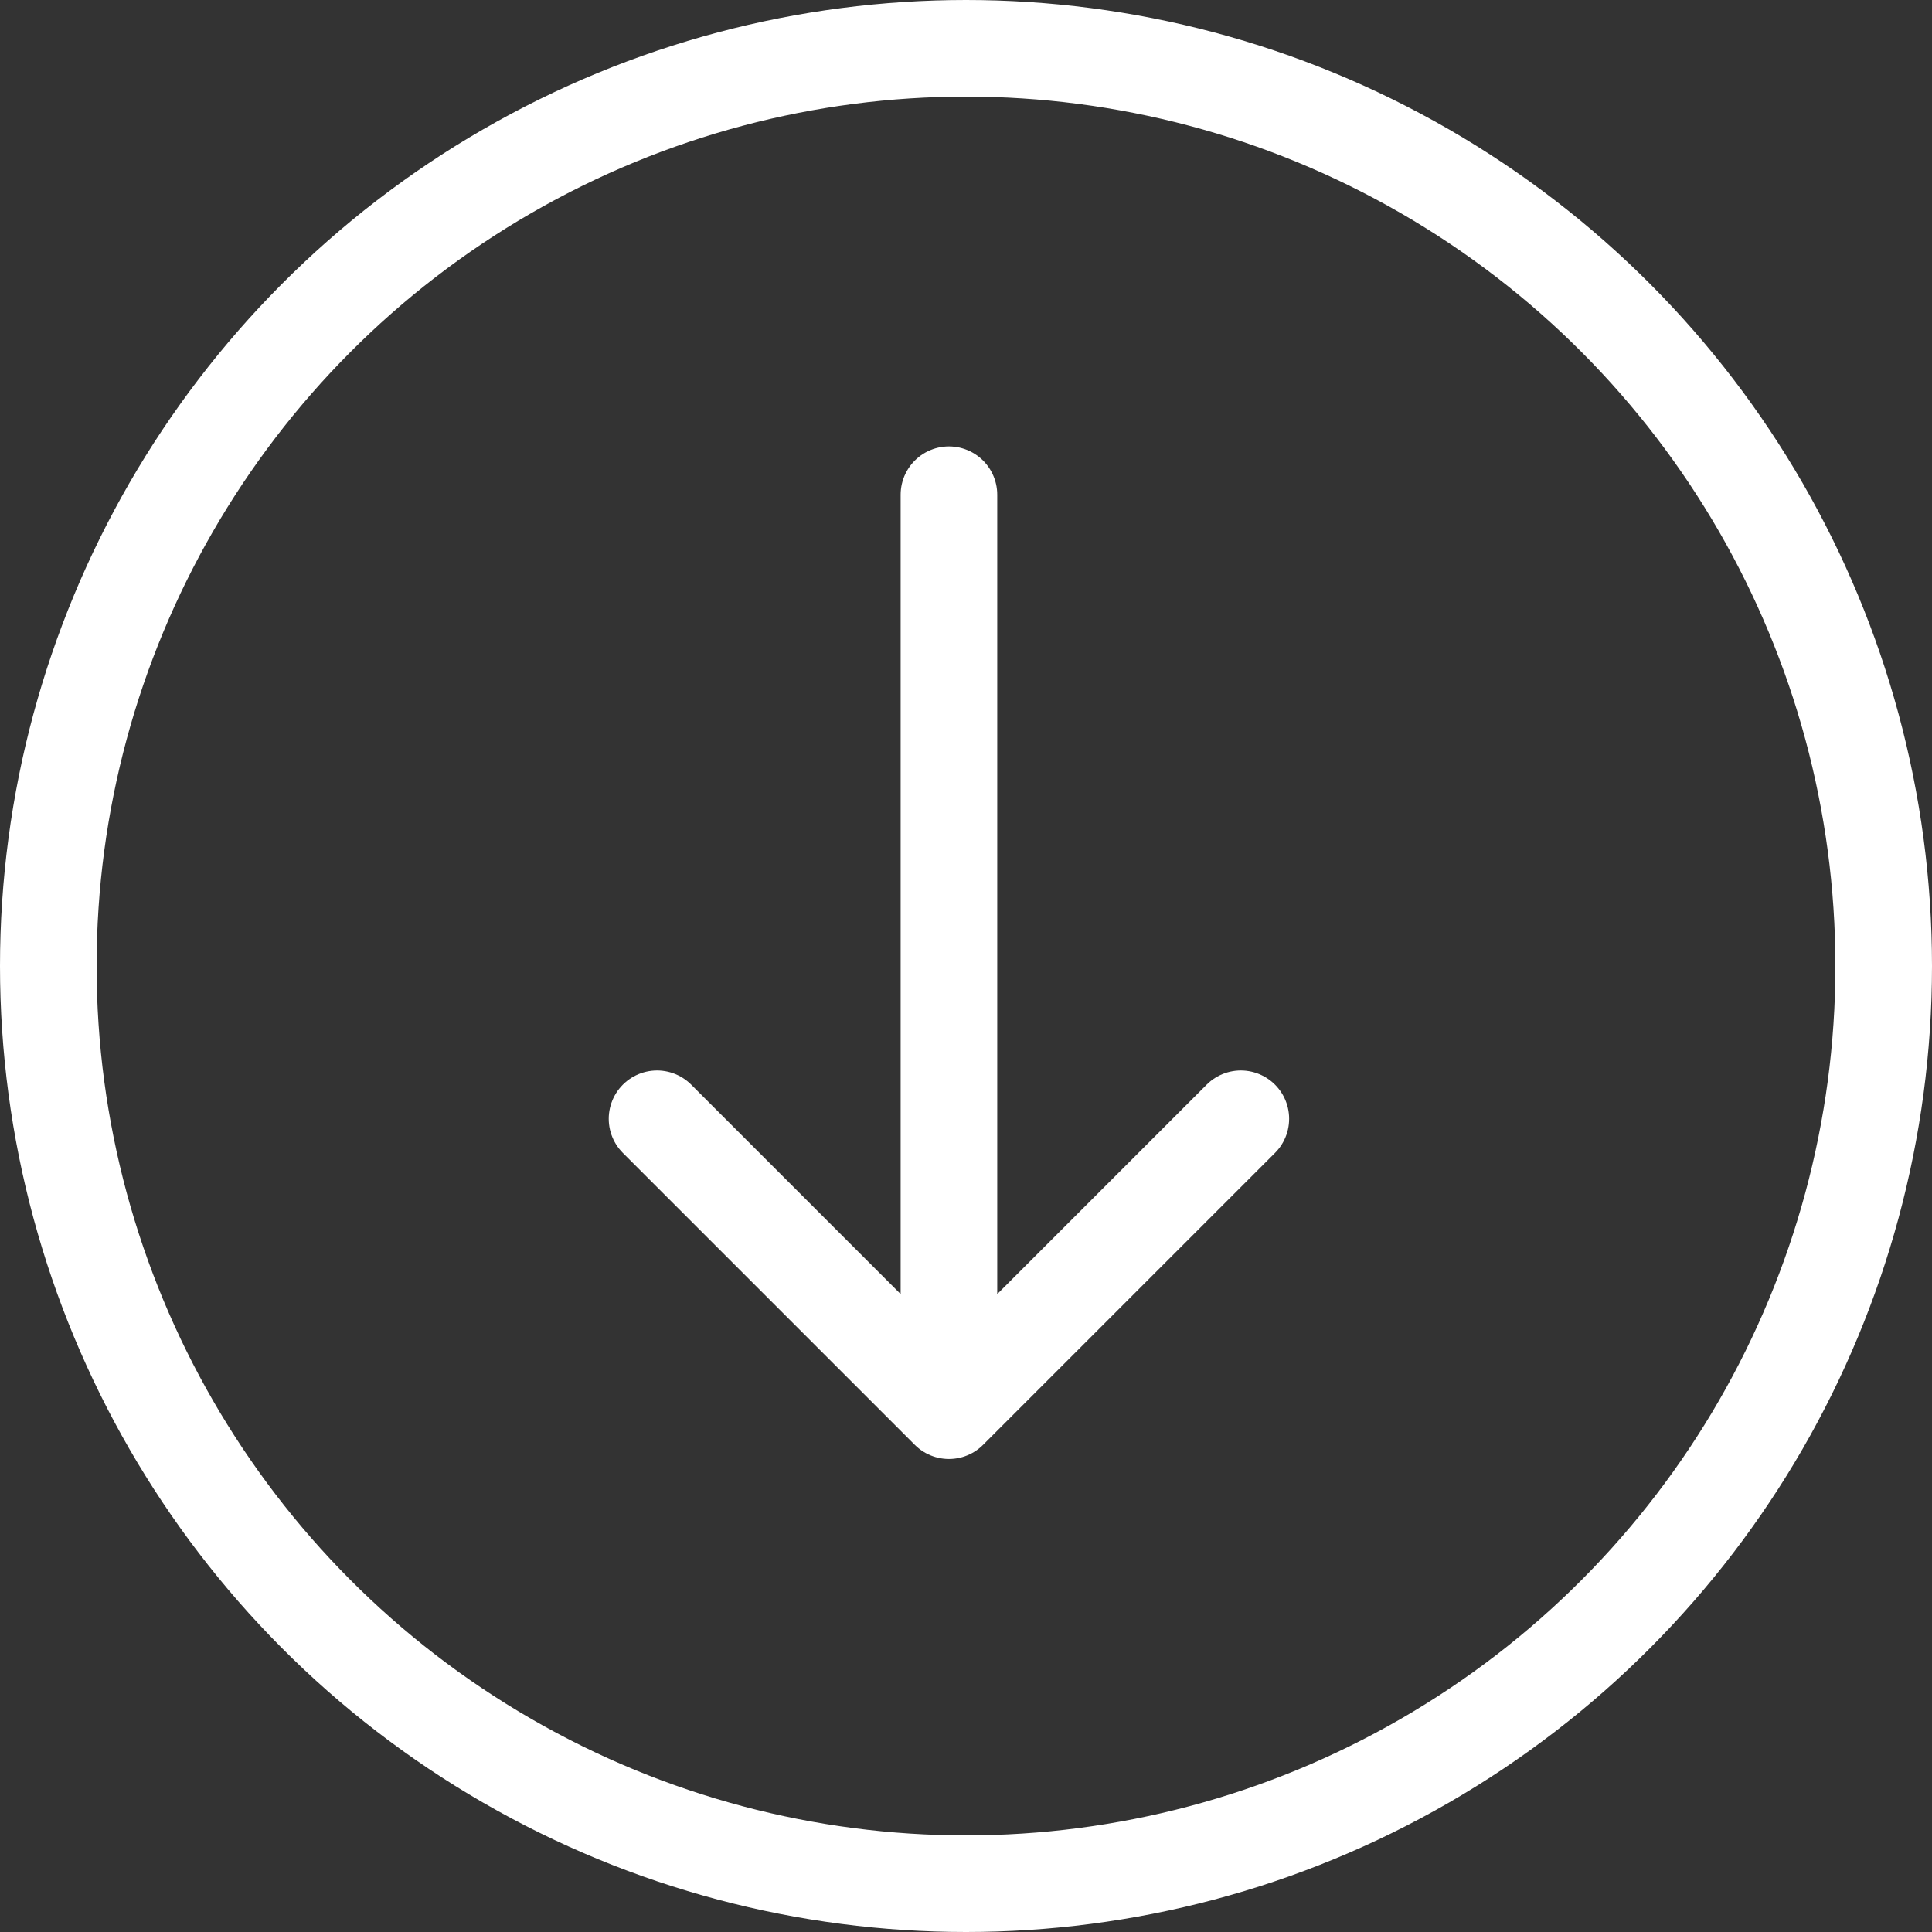 <svg xmlns="http://www.w3.org/2000/svg" width="60" height="60" viewBox="0 0 60 60">
  <rect x="0" y="0" width="60" height="60" fill="#333333" stroke="none"/>
  <g id="グループ_16929" data-name="グループ 16929" transform="translate(-935 -917.168)">
    <g id="楕円形_805" data-name="楕円形 805" transform="translate(935 917.168)" fill="none" stroke="#fff" stroke-width="3">
      <circle cx="30" cy="30" r="30" stroke="none"/>
      <circle cx="30" cy="30" r="28.5" fill="none"/>
    </g>
    <g id="グループ_16901" data-name="グループ 16901" transform="translate(955.405 932.532)">
      <path id="パス_20509" data-name="パス 20509" d="M0,9.065,9.065,0,18.13,9.065" transform="translate(18.13 28.446) rotate(180)" fill="none" stroke="#fff" stroke-linecap="round" stroke-linejoin="round" stroke-miterlimit="10" stroke-width="3"/>
      <line id="線_384" data-name="線 384" y2="27.606" transform="translate(9.065 0)" fill="none" stroke="#fff" stroke-linecap="round" stroke-width="3"/>
    </g>
  </g>
</svg>
